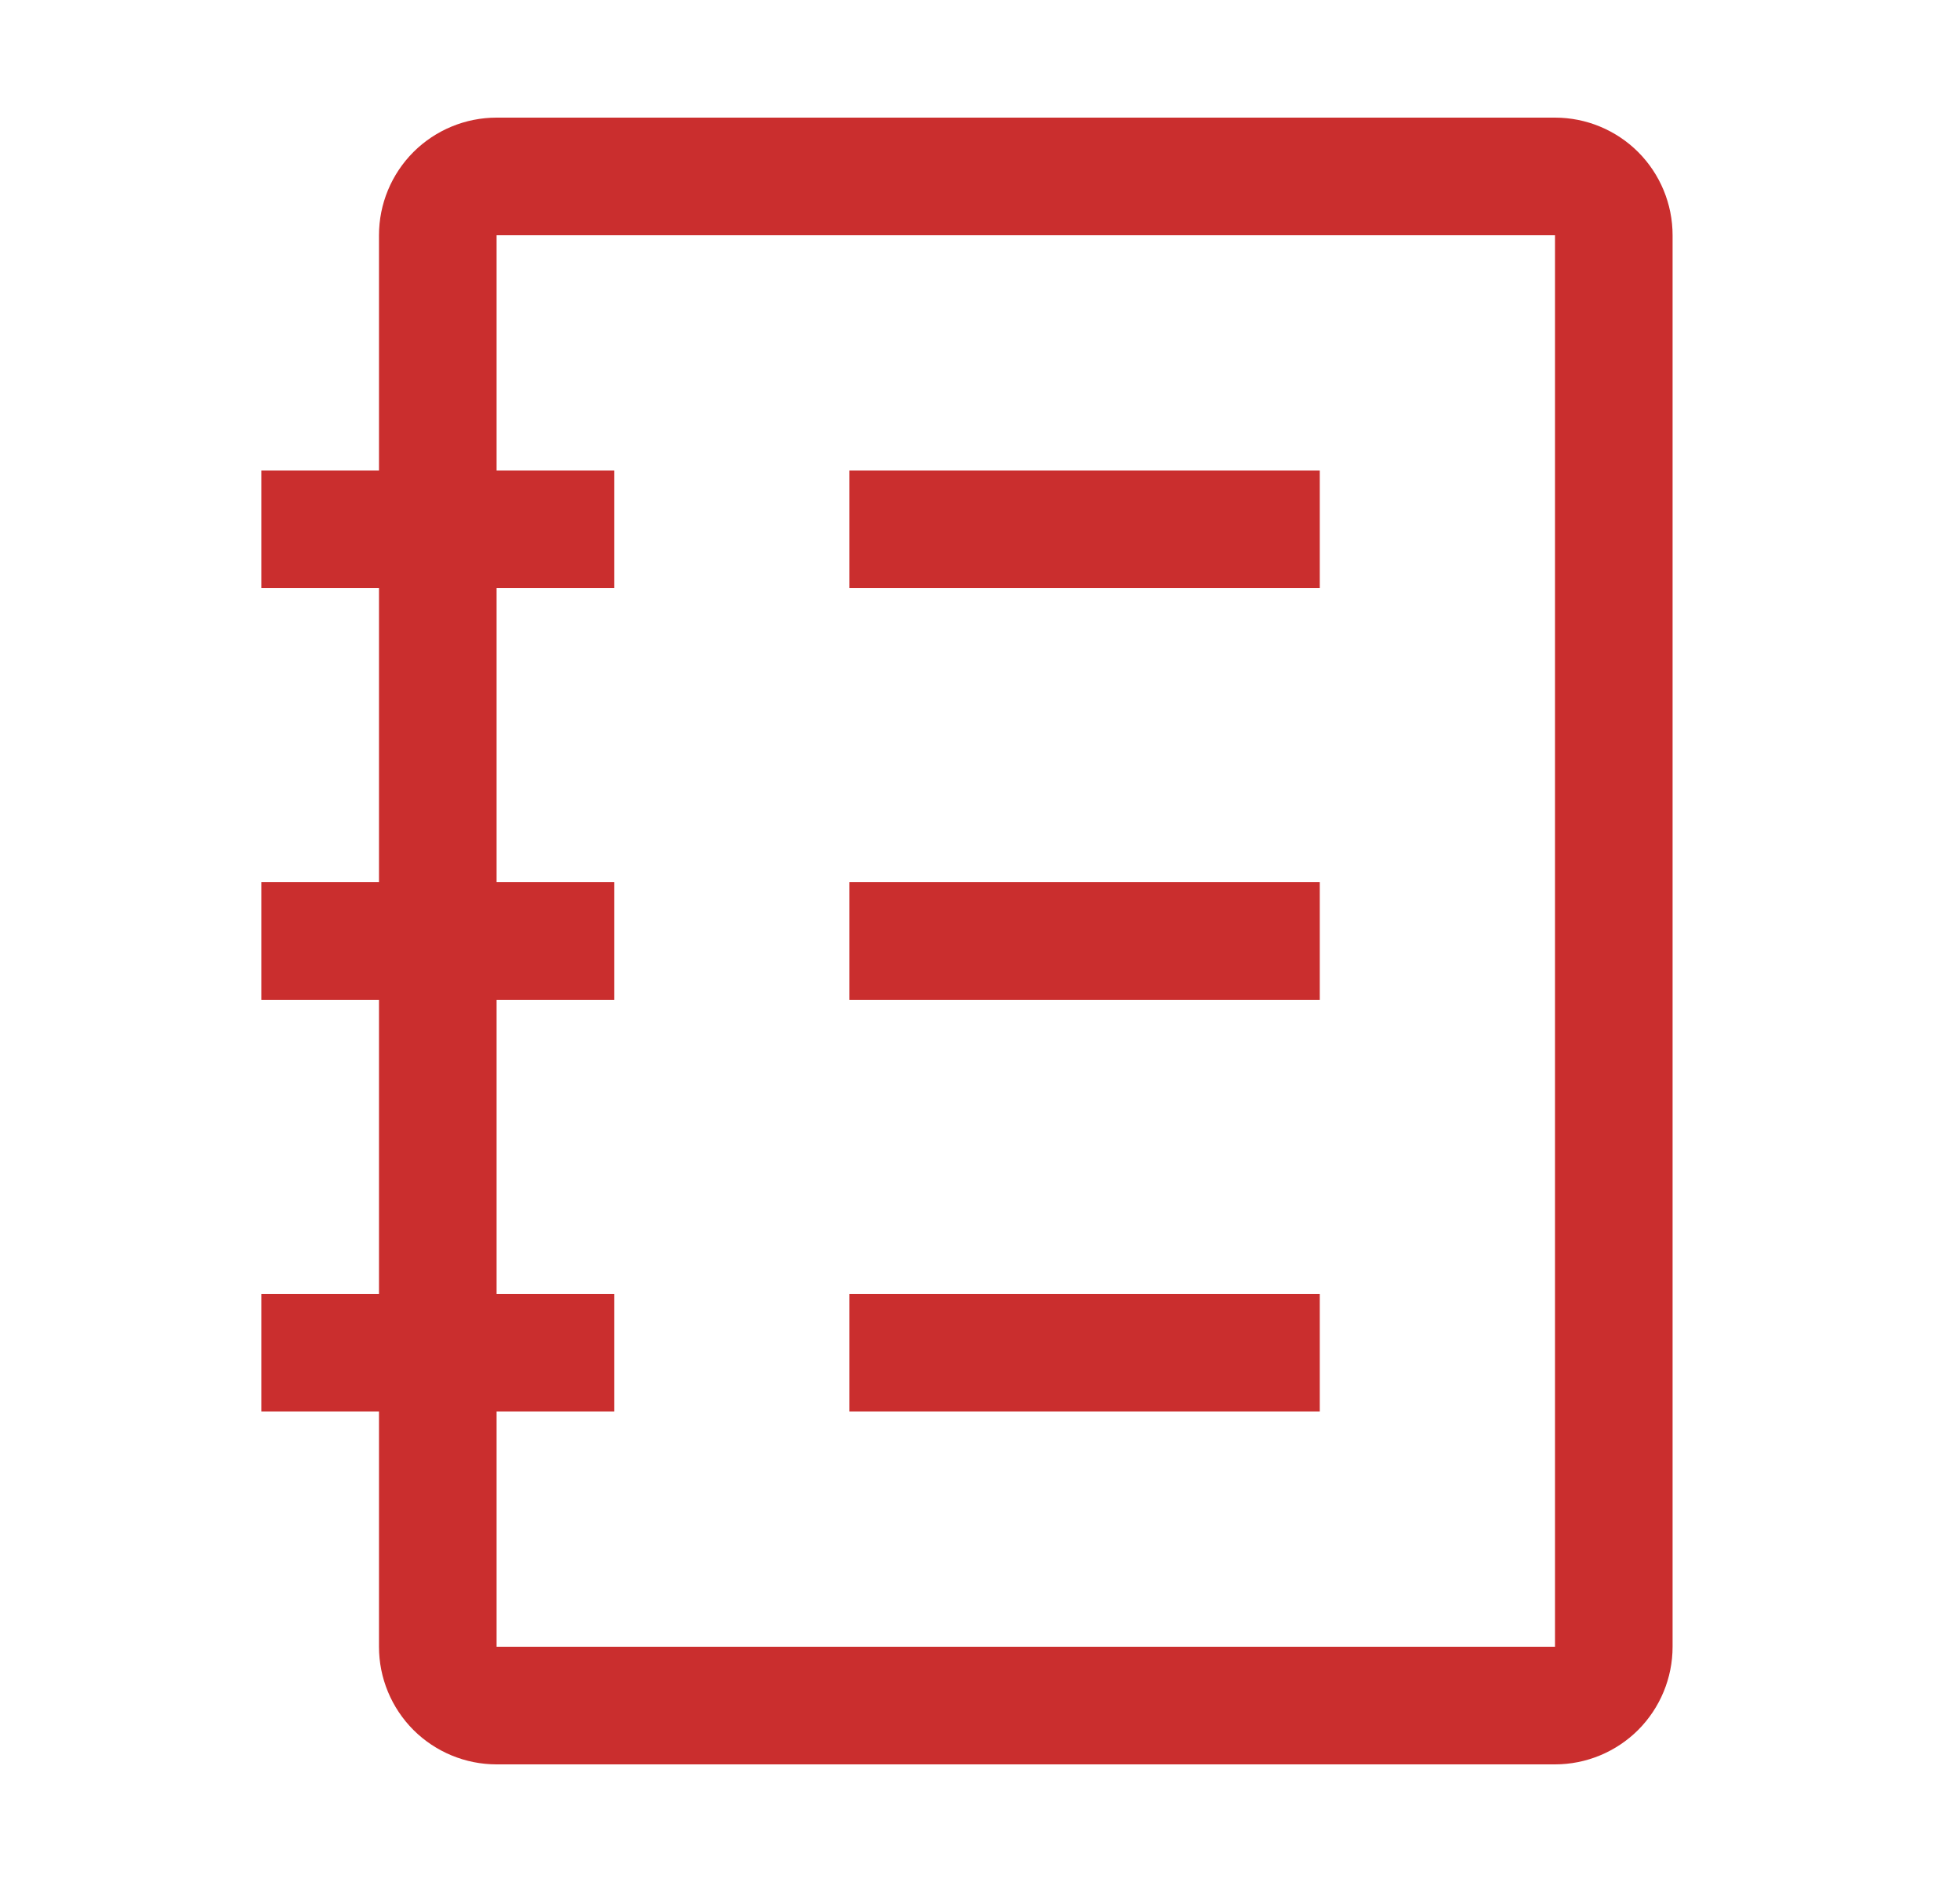 <svg width="25" height="24" viewBox="0 0 25 24" fill="none" xmlns="http://www.w3.org/2000/svg">
<g clip-path="url(#clip0_1098_572)">
<path d="M19.834 1.5H6.334C5.936 1.5 5.555 1.658 5.273 1.939C4.992 2.221 4.834 2.602 4.834 3V6H3.334V7.5H4.834V11.25H3.334V12.75H4.834V16.5H3.334V18H4.834V21C4.834 21.398 4.992 21.779 5.273 22.061C5.555 22.342 5.936 22.5 6.334 22.5H19.834C20.232 22.5 20.613 22.342 20.895 22.061C21.176 21.779 21.334 21.398 21.334 21V3C21.334 2.602 21.176 2.221 20.895 1.939C20.613 1.658 20.232 1.5 19.834 1.5ZM19.834 21H6.334V18H7.834V16.5H6.334V12.75H7.834V11.25H6.334V7.5H7.834V6H6.334V3H19.834V21Z" fill="#CA2E2E"/>
<path d="M16.834 6H10.834V7.5H16.834V6Z" fill="#CA2E2E"/>
<path d="M16.834 11.25H10.834V12.75H16.834V11.25Z" fill="#CA2E2E"/>
<path d="M16.834 16.5H10.834V18H16.834V16.5Z" fill="#CA2E2E"/>
</g>
<defs>
<clipPath id="clip0_1098_572">
<rect width="24" height="24" fill="white" transform="translate(0.334)"/>
</clipPath>
</defs>
</svg>
